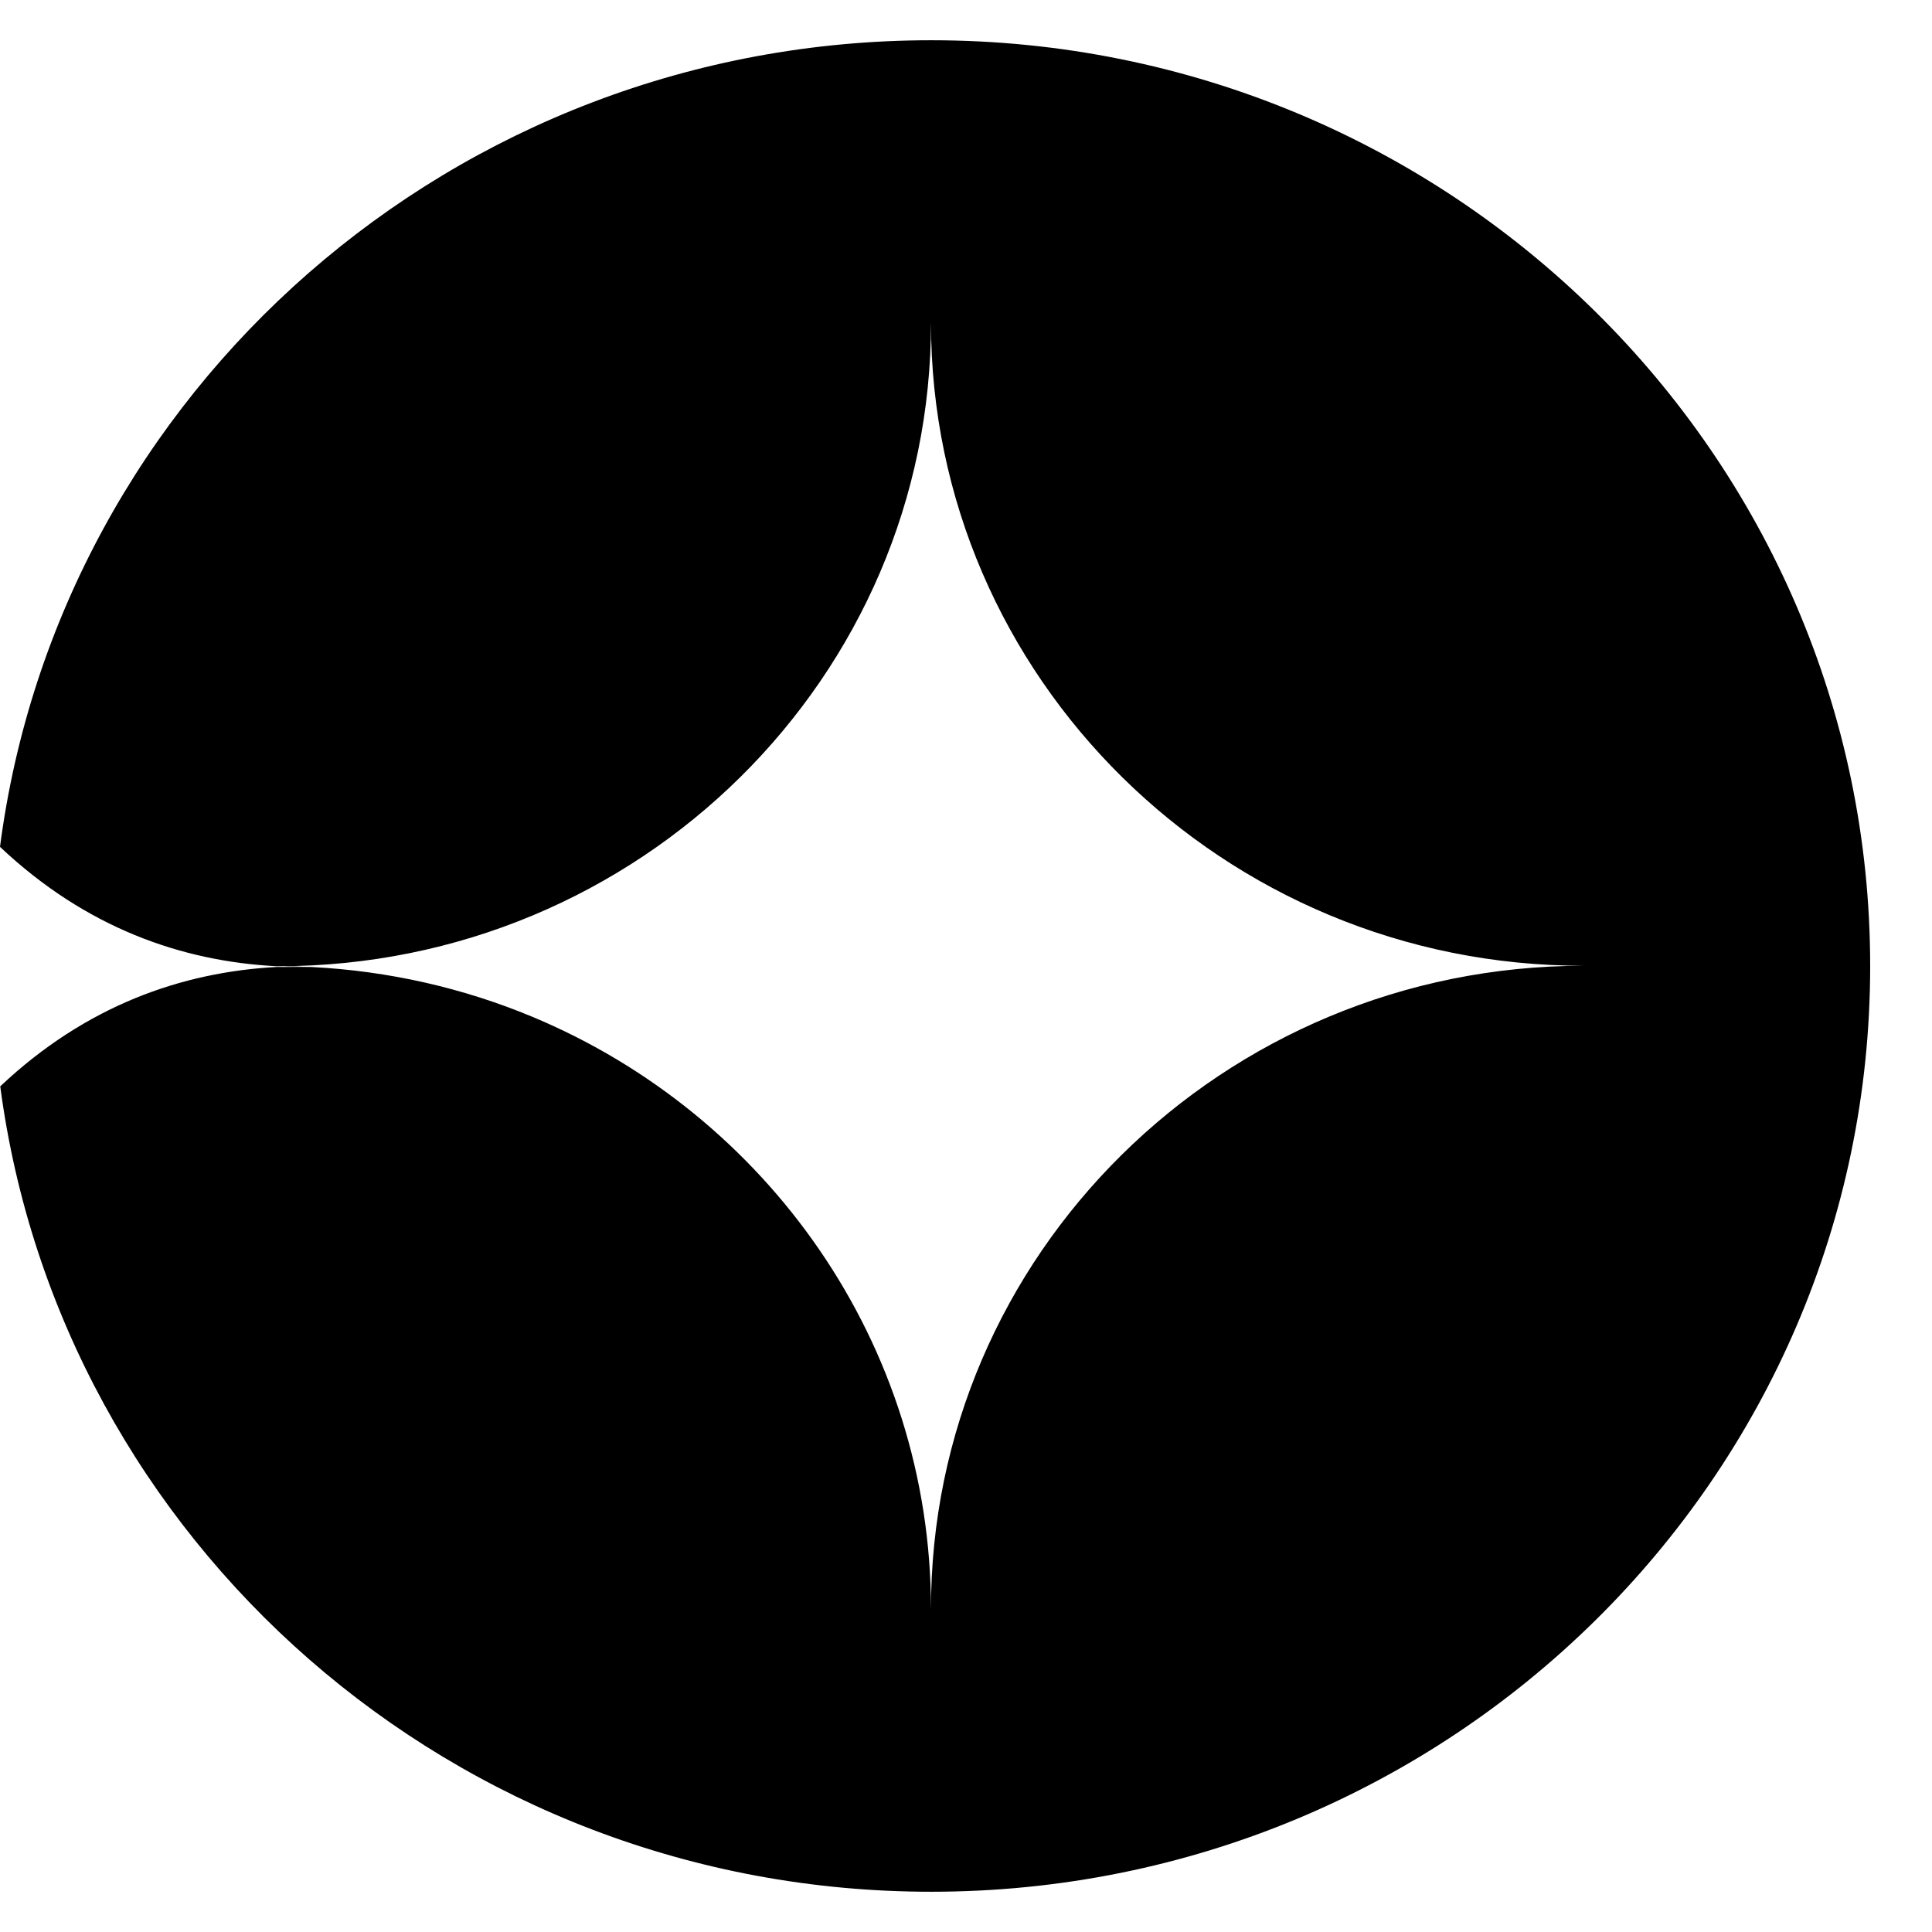 <svg width="24" height="24" viewBox="0 0 24 24" fill="none" xmlns="http://www.w3.org/2000/svg">
<path d="M3.845 12.012C3.777 12.012 3.713 12.006 3.645 12.006C3.608 12.006 3.568 12.006 3.531 12.009C3.636 12.012 3.74 12.015 3.845 12.012Z" fill="currentColor"/>
<path d="M11.568 0.5C5.635 0.5 0.735 4.867 0 10.52C1.067 11.527 2.258 11.942 3.436 12.003H3.543C3.516 12.003 3.488 12.003 3.457 12.003C7.939 12.003 11.574 8.409 11.565 4C11.565 4.015 11.565 4.027 11.565 4.042C11.565 4.03 11.565 4.018 11.565 4.009C11.565 8.412 15.198 12 19.673 11.997C15.191 11.997 11.556 15.591 11.565 20C11.565 19.985 11.565 19.973 11.565 19.958C11.565 19.97 11.565 19.982 11.565 19.991C11.565 16.689 9.523 13.844 6.613 12.631C5.761 12.276 4.835 12.061 3.863 12.012H3.436C2.258 12.076 1.067 12.491 0.003 13.495C0.747 19.139 5.641 23.5 11.568 23.5C18.009 23.5 23.232 18.351 23.232 12C23.232 5.65 18.009 0.5 11.568 0.5Z" fill="currentColor"/>
</svg>
